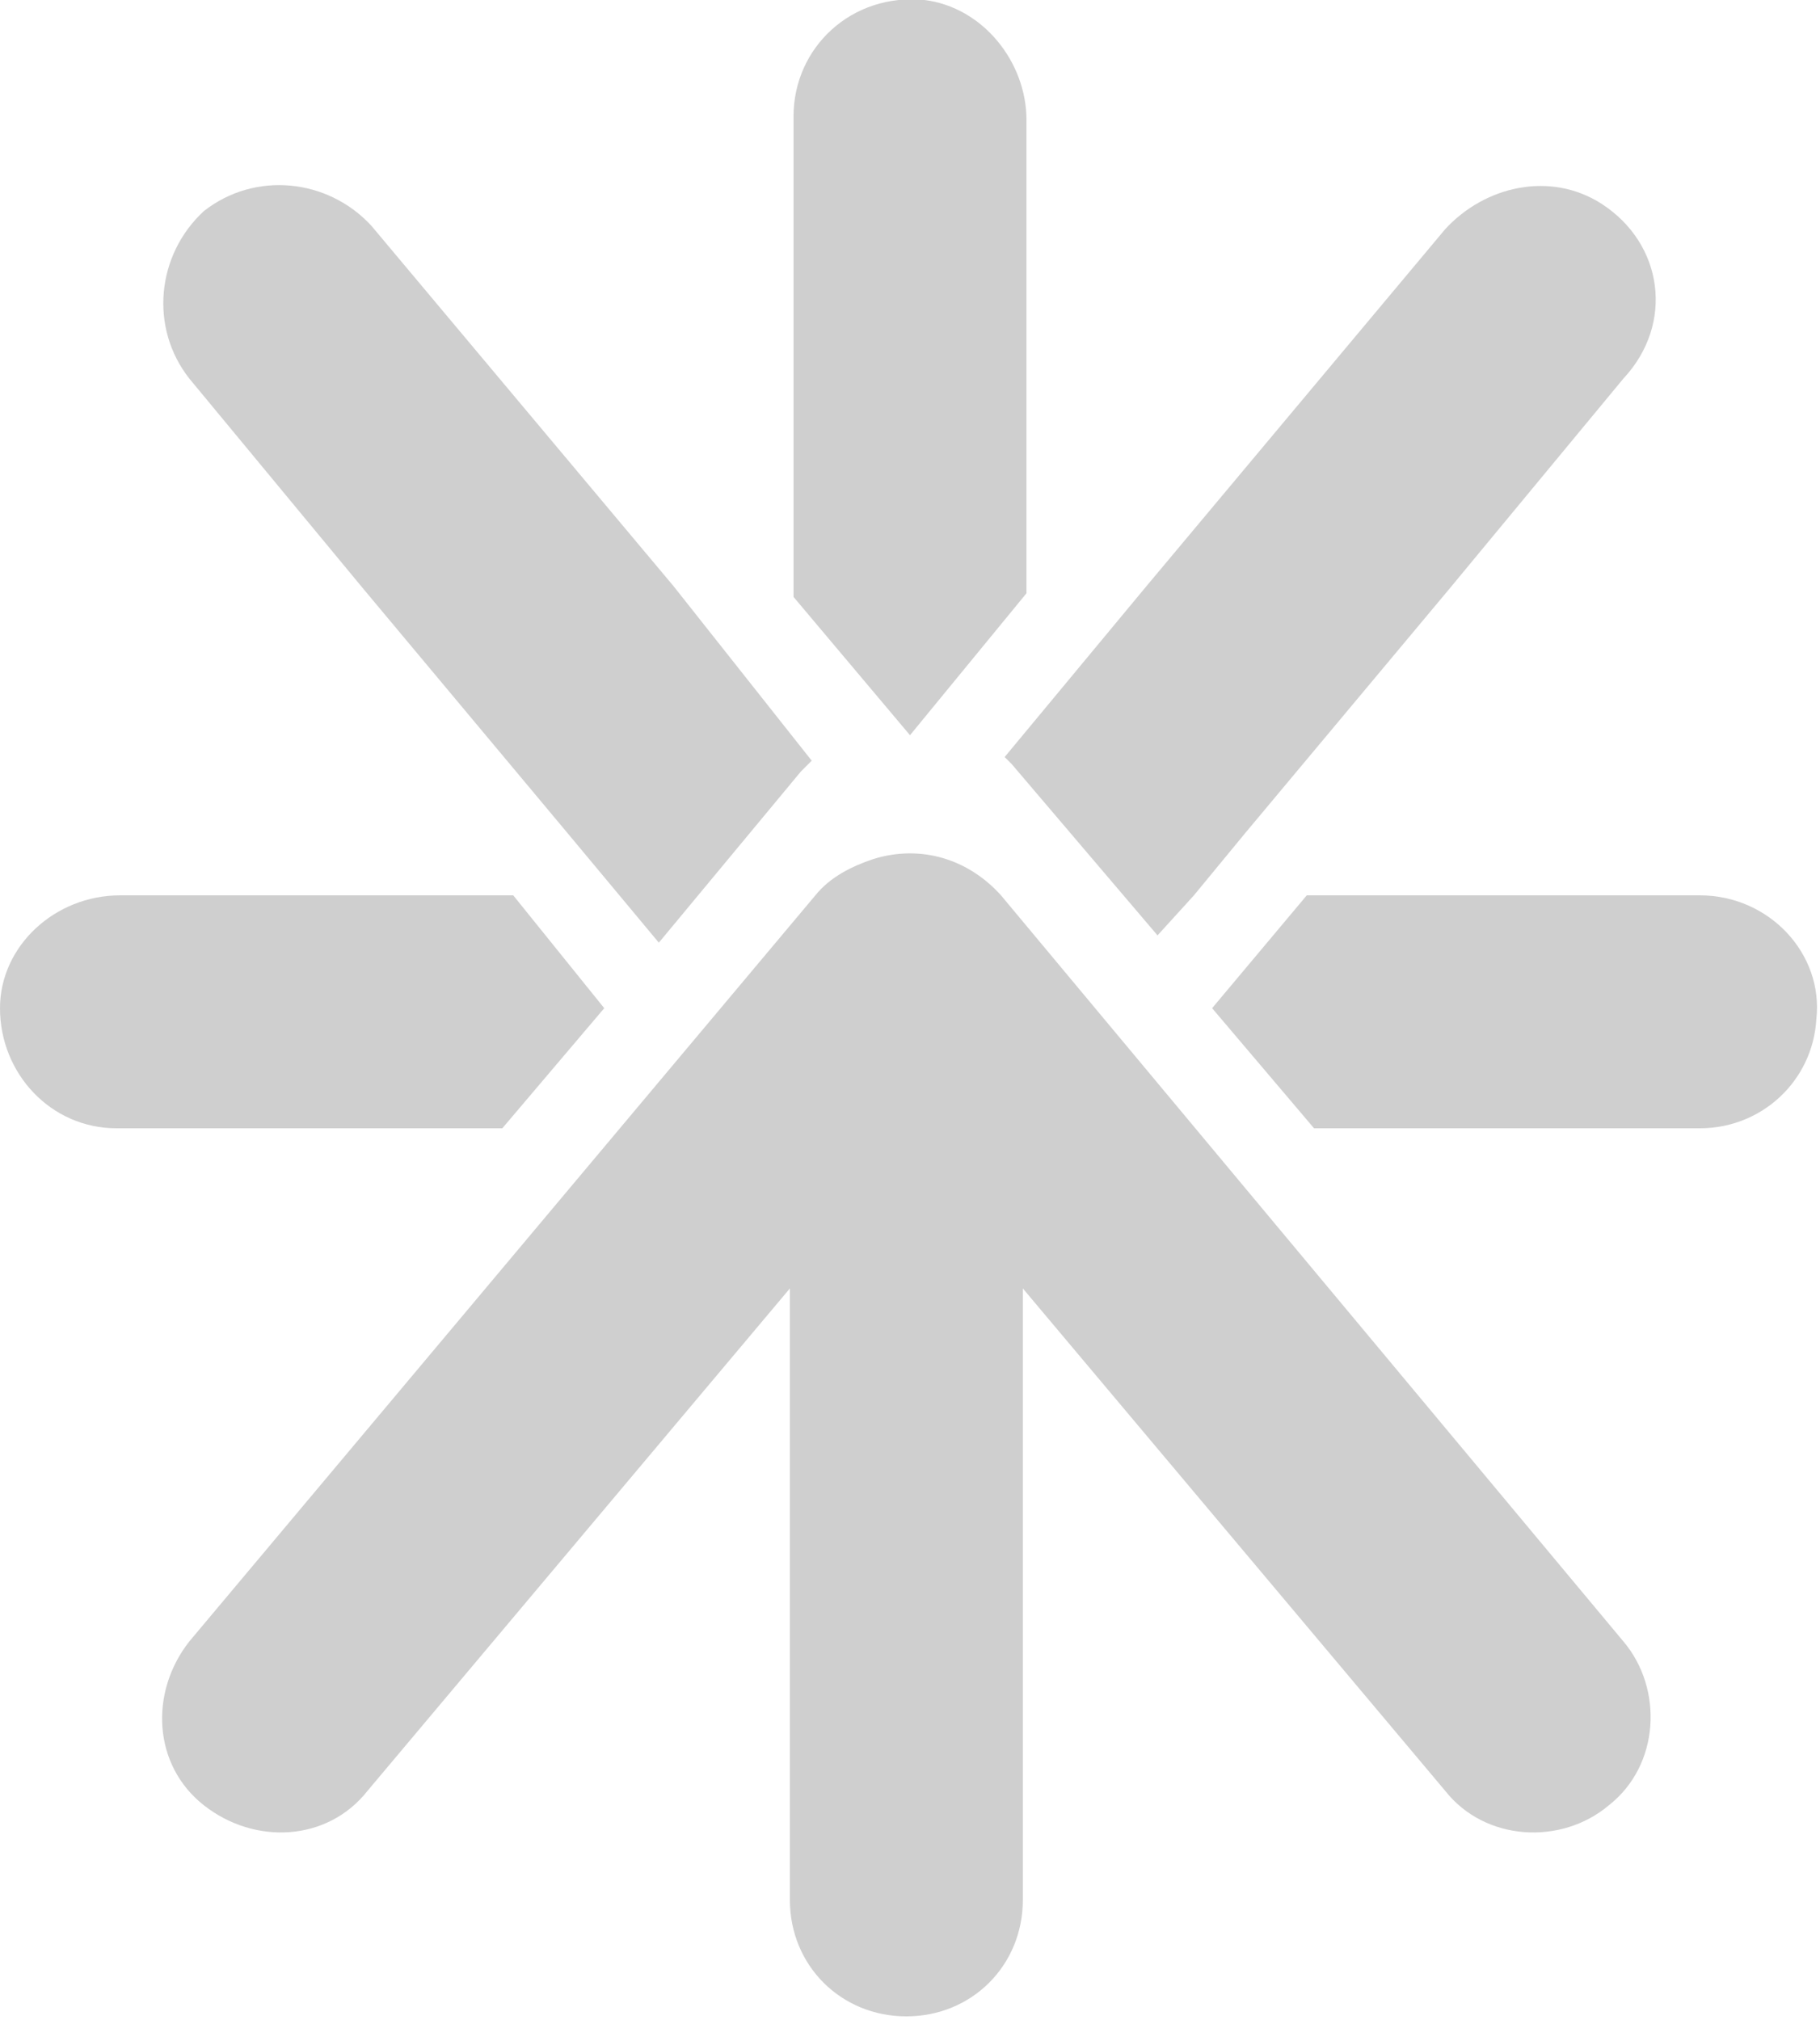 <?xml version="1.0" encoding="utf-8"?>
<!-- Generator: Adobe Illustrator 23.0.6, SVG Export Plug-In . SVG Version: 6.00 Build 0)  -->
<svg version="1.1" id="Camada_1" xmlns="http://www.w3.org/2000/svg" xmlns:xlink="http://www.w3.org/1999/xlink" x="0px" y="0px"
	 viewBox="0 0 50 55.5" style="enable-background:new 0 0 50 55.5;" xml:space="preserve">
<style type="text/css">
	.st0{fill:#CFCFCF;}
</style>
<g>
	<path class="st0" d="M27.5,24.6c-0.9-1-2.2-1.4-3.5-1c-0.6,0.2-1.2,0.5-1.6,1L5.2,45.1c-1.1,1.4-1,3.4,0.4,4.5
		c1.4,1.1,3.4,1,4.5-0.4l11.6-13.8v16.8c0,1.8,1.4,3.2,3.2,3.2c1.8,0,3.2-1.4,3.2-3.2V35.4l11.6,13.8c1.1,1.4,3.2,1.5,4.5,0.4
		c1.4-1.1,1.5-3.2,0.4-4.5L27.5,24.6z"/>
	<path class="st0" d="M14.1,24.6H3.3C1.5,24.6,0,26,0,27.7C0,29.5,1.4,31,3.2,31h10.6c0,0,0,0,0,0l2.8-3.3c0,0,0,0,0,0L14.1,24.6
		C14.1,24.6,14.1,24.6,14.1,24.6"/>
	<path class="st0" d="M25,20.2L25,20.2l3.2-3.9v-13c0-1.6-1.2-3.1-2.8-3.3c-2-0.2-3.6,1.3-3.6,3.2v13.2L25,20.2z"/>
	<path class="st0" d="M32.8,24.6L32.8,24.6l1.4-1.7l5.6-6.7l0,0l4.8-5.8C46,8.9,45.7,6.7,44,5.6c-1.4-0.9-3.2-0.5-4.3,0.7l-8.2,9.8
		l-3.9,4.7c0.1,0.1,0.2,0.2,0.2,0.2l4,4.7L32.8,24.6z"/>
	<path class="st0" d="M46.7,24.6H35.9c0,0,0,0,0,0l-2.6,3.1c0,0,0,0,0,0l2.8,3.3c0,0,0,0,0,0h10.6c1.7,0,3.1-1.3,3.2-3
		C50.1,26.2,48.6,24.6,46.7,24.6"/>
	<path class="st0" d="M18.5,16.1l-8.3-9.9C9,4.9,7,4.7,5.6,5.8C4.3,7,4.1,9,5.2,10.4l4.8,5.8l0,0l5.6,6.7l1.5,1.8h0l1,1.2l3.9-4.7
		c0.1-0.1,0.2-0.2,0.3-0.3L18.5,16.1z"/>
</g>
</svg>
